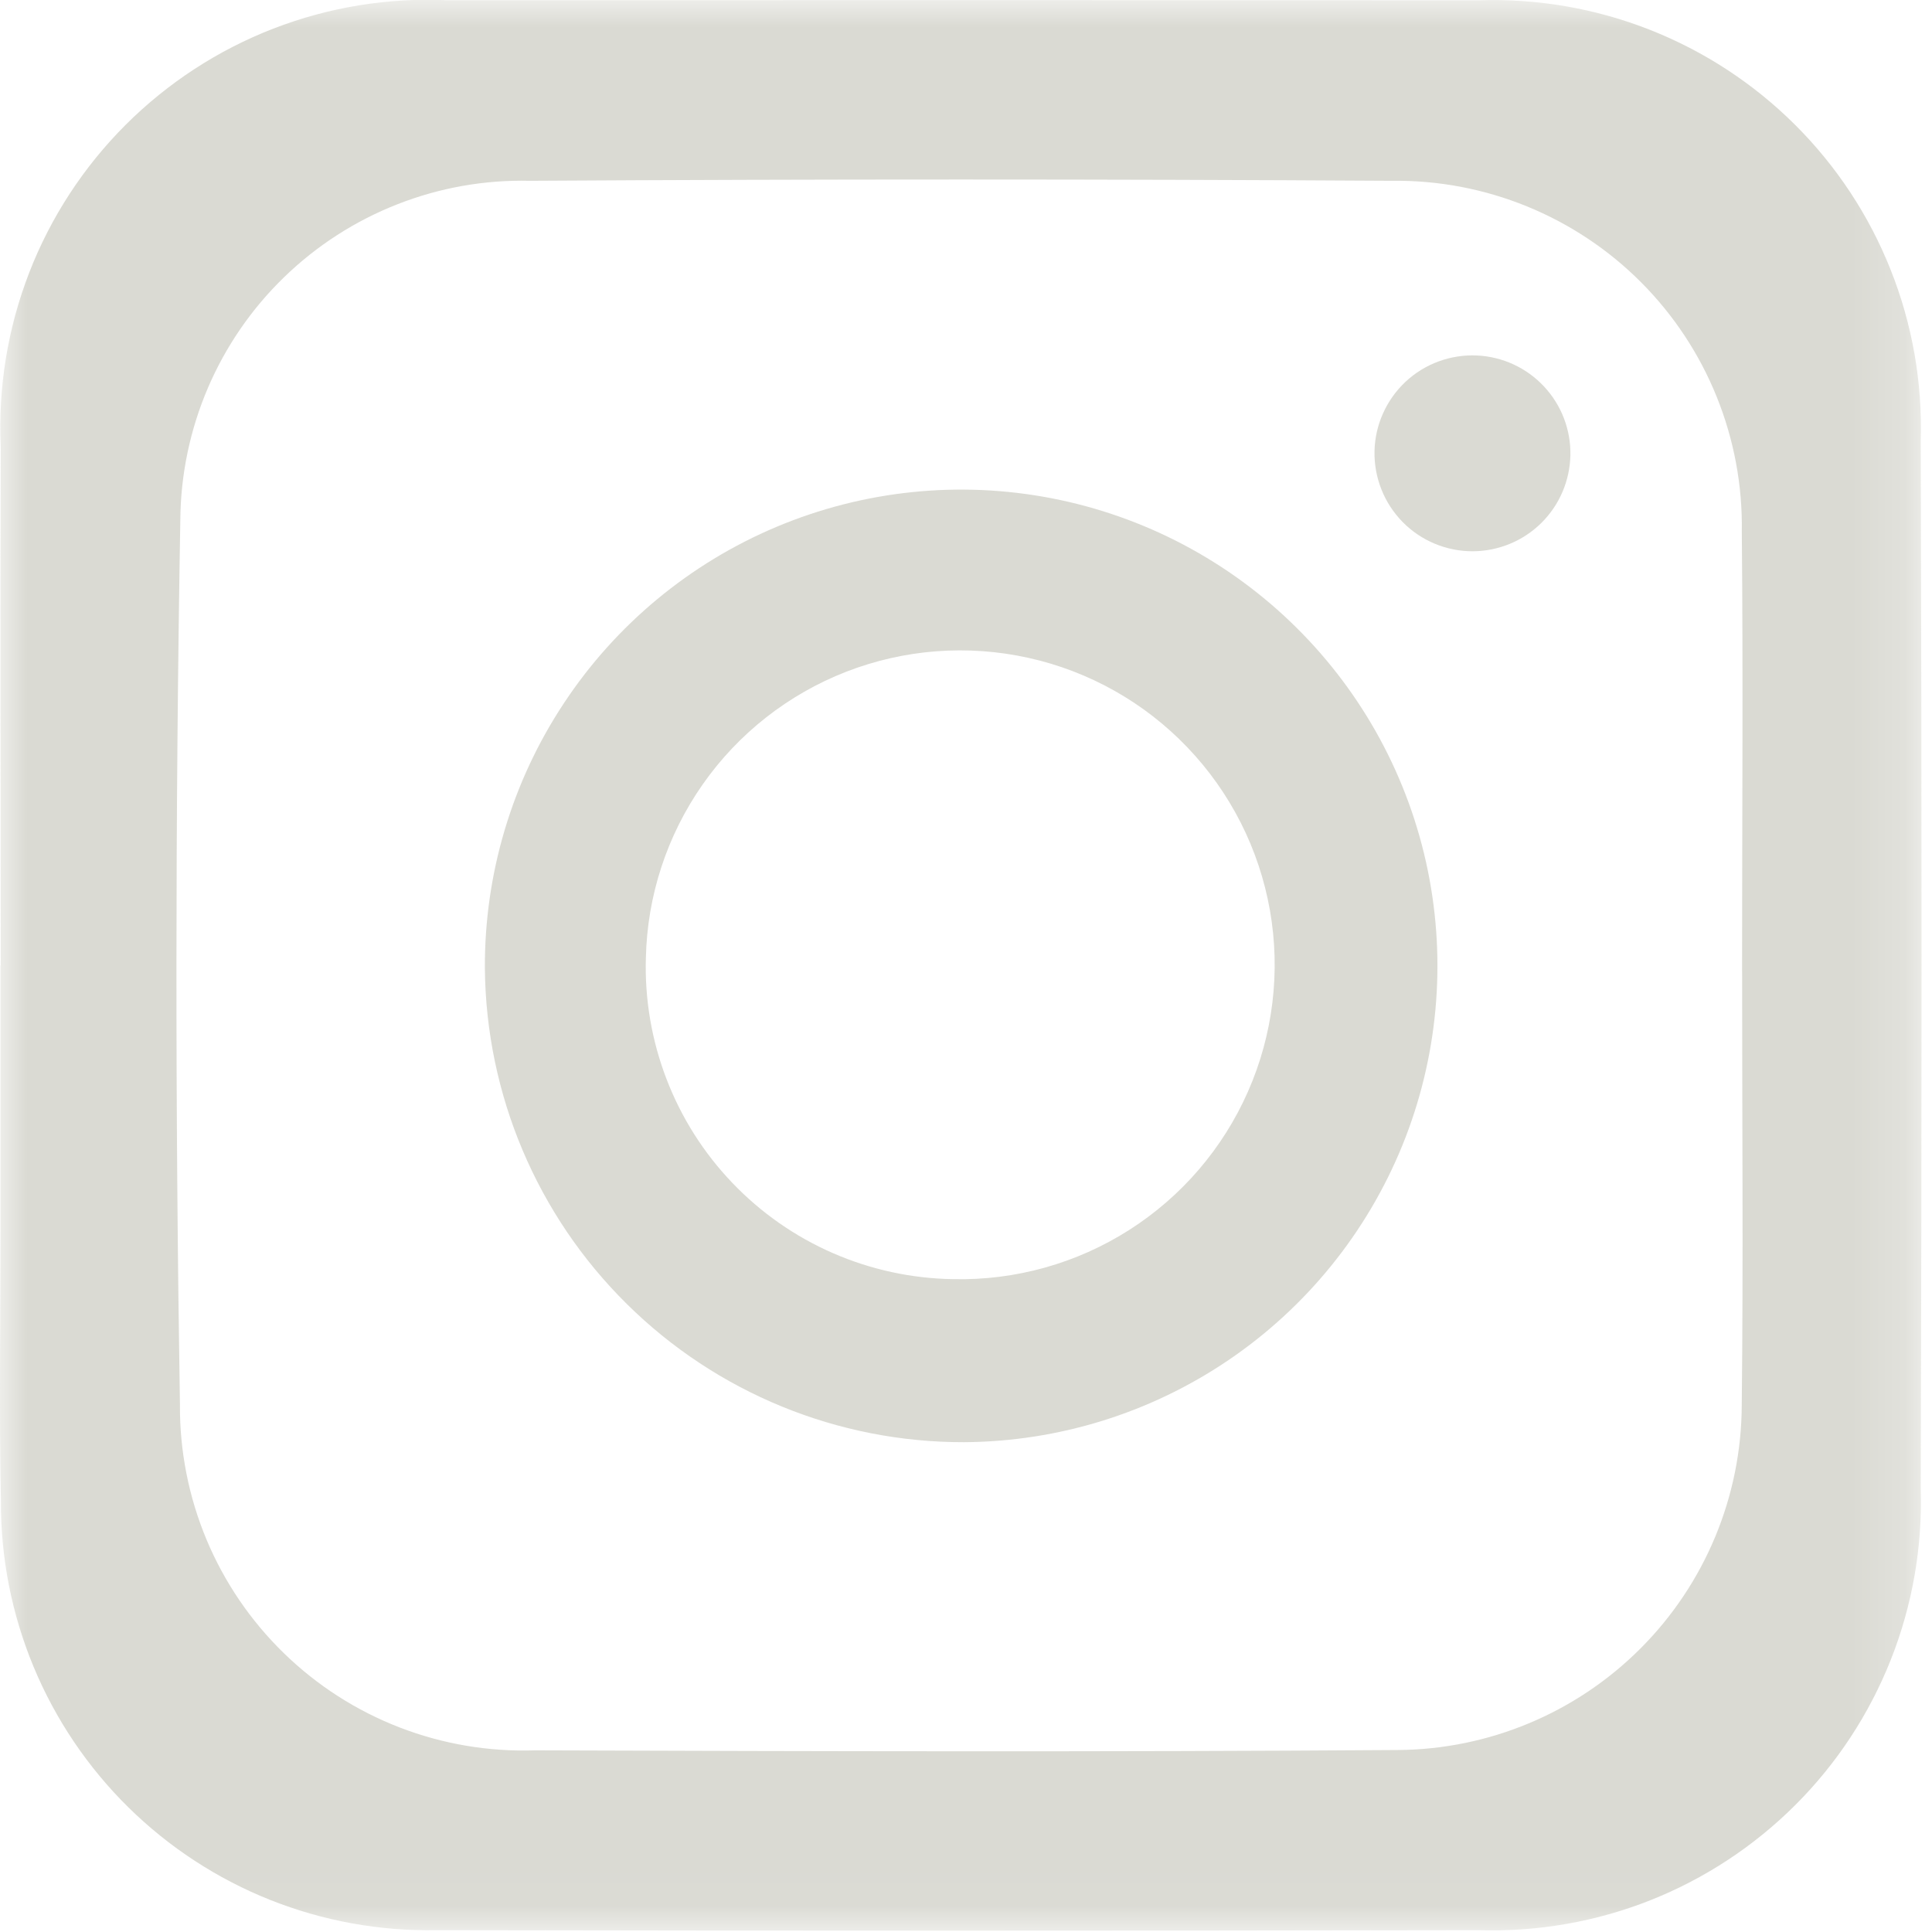 <?xml version="1.0" encoding="utf-8"?>
<svg xmlns="http://www.w3.org/2000/svg" width="36" height="36" viewBox="0 0 36 36" fill="none">
  <mask id="mask0_801_279" style="mask-type:luminance" maskUnits="userSpaceOnUse" x="0" y="0" width="36" height="36">
    <path d="M35.805 3.05176e-05H0V35.976H35.805V3.05176e-05Z" fill="white"/>
  </mask>
  <g mask="url(#mask0_801_279)">
    <path d="M0.014 17.987C0.014 14.767 0.003 11.546 0.014 8.326C-0.037 7.219 0.144 6.114 0.544 5.081C0.944 4.049 1.556 3.111 2.339 2.328C3.123 1.545 4.061 0.933 5.094 0.533C6.127 0.133 7.232 -0.047 8.338 0.005C14.743 0.001 21.149 0.002 27.555 0.006C28.644 -0.031 29.729 0.156 30.742 0.555C31.756 0.954 32.677 1.557 33.449 2.326C34.221 3.095 34.827 4.014 35.229 5.026C35.632 6.038 35.823 7.123 35.79 8.212C35.81 14.722 35.81 21.233 35.79 27.744C35.823 28.833 35.633 29.917 35.231 30.93C34.83 31.943 34.225 32.863 33.454 33.633C32.683 34.403 31.763 35.008 30.75 35.409C29.737 35.81 28.652 35.999 27.563 35.966C21.087 35.978 14.611 35.978 8.135 35.966C7.073 35.986 6.018 35.794 5.031 35.401C4.045 35.008 3.147 34.421 2.391 33.676C1.634 32.93 1.035 32.041 0.627 31.061C0.219 30.08 0.012 29.028 0.017 27.966C-0.017 26.283 0.01 24.6 0.01 22.922C0.01 21.276 0.01 19.631 0.01 17.986L0.014 17.987ZM32.461 18.097C32.461 15.367 32.482 12.636 32.456 9.906C32.47 9.045 32.31 8.191 31.988 7.393C31.666 6.595 31.187 5.87 30.579 5.26C29.972 4.651 29.248 4.17 28.451 3.845C27.654 3.52 26.8 3.358 25.94 3.369C20.585 3.337 15.229 3.337 9.873 3.369C9.029 3.349 8.189 3.498 7.403 3.807C6.617 4.115 5.9 4.577 5.294 5.165C4.687 5.753 4.204 6.456 3.872 7.233C3.541 8.009 3.366 8.844 3.36 9.689C3.266 15.183 3.264 20.678 3.353 26.175C3.347 27.037 3.516 27.892 3.848 28.688C4.181 29.483 4.671 30.203 5.29 30.805C5.908 31.407 6.641 31.877 7.445 32.188C8.25 32.499 9.109 32.644 9.971 32.615C15.327 32.633 20.683 32.646 26.038 32.609C27.739 32.6 29.367 31.92 30.569 30.716C31.771 29.513 32.449 27.883 32.455 26.183C32.485 23.488 32.461 20.792 32.462 18.097" fill="#DADAD3"/>
    <path d="M9.035 18.044C9.026 16.289 9.537 14.571 10.505 13.107C11.472 11.642 12.851 10.498 14.469 9.817C16.087 9.137 17.869 8.951 19.593 9.284C21.316 9.617 22.901 10.453 24.149 11.687C25.397 12.92 26.252 14.496 26.604 16.215C26.956 17.935 26.791 19.72 26.13 21.345C25.468 22.97 24.339 24.363 22.886 25.347C21.433 26.331 19.721 26.862 17.966 26.873C15.613 26.879 13.354 25.953 11.681 24.299C10.007 22.645 9.056 20.397 9.035 18.044ZM17.763 23.835C18.922 23.861 20.062 23.542 21.039 22.92C22.017 22.297 22.788 21.399 23.255 20.338C23.722 19.278 23.864 18.103 23.663 16.961C23.462 15.82 22.927 14.764 22.126 13.927C21.325 13.089 20.293 12.508 19.162 12.258C18.03 12.007 16.85 12.097 15.77 12.516C14.69 12.936 13.758 13.667 13.094 14.616C12.429 15.565 12.06 16.69 12.035 17.849C12.012 18.619 12.143 19.386 12.419 20.105C12.695 20.825 13.111 21.482 13.644 22.039C14.176 22.596 14.814 23.042 15.52 23.35C16.226 23.658 16.987 23.823 17.757 23.835" fill="#DADAD3"/>
    <path d="M27.444 10.272C27.201 10.273 26.959 10.225 26.734 10.131C26.51 10.038 26.306 9.9 26.135 9.726C25.965 9.552 25.83 9.346 25.741 9.12C25.651 8.894 25.607 8.651 25.612 8.408C25.617 8.164 25.671 7.924 25.771 7.702C25.87 7.48 26.013 7.28 26.191 7.113C26.369 6.947 26.578 6.818 26.807 6.734C27.036 6.65 27.279 6.613 27.522 6.624C27.997 6.646 28.445 6.853 28.77 7.201C29.096 7.549 29.272 8.01 29.262 8.486C29.251 8.962 29.056 9.415 28.716 9.749C28.377 10.082 27.92 10.27 27.444 10.272Z" fill="#DADAD3"/>
  </g>
</svg>